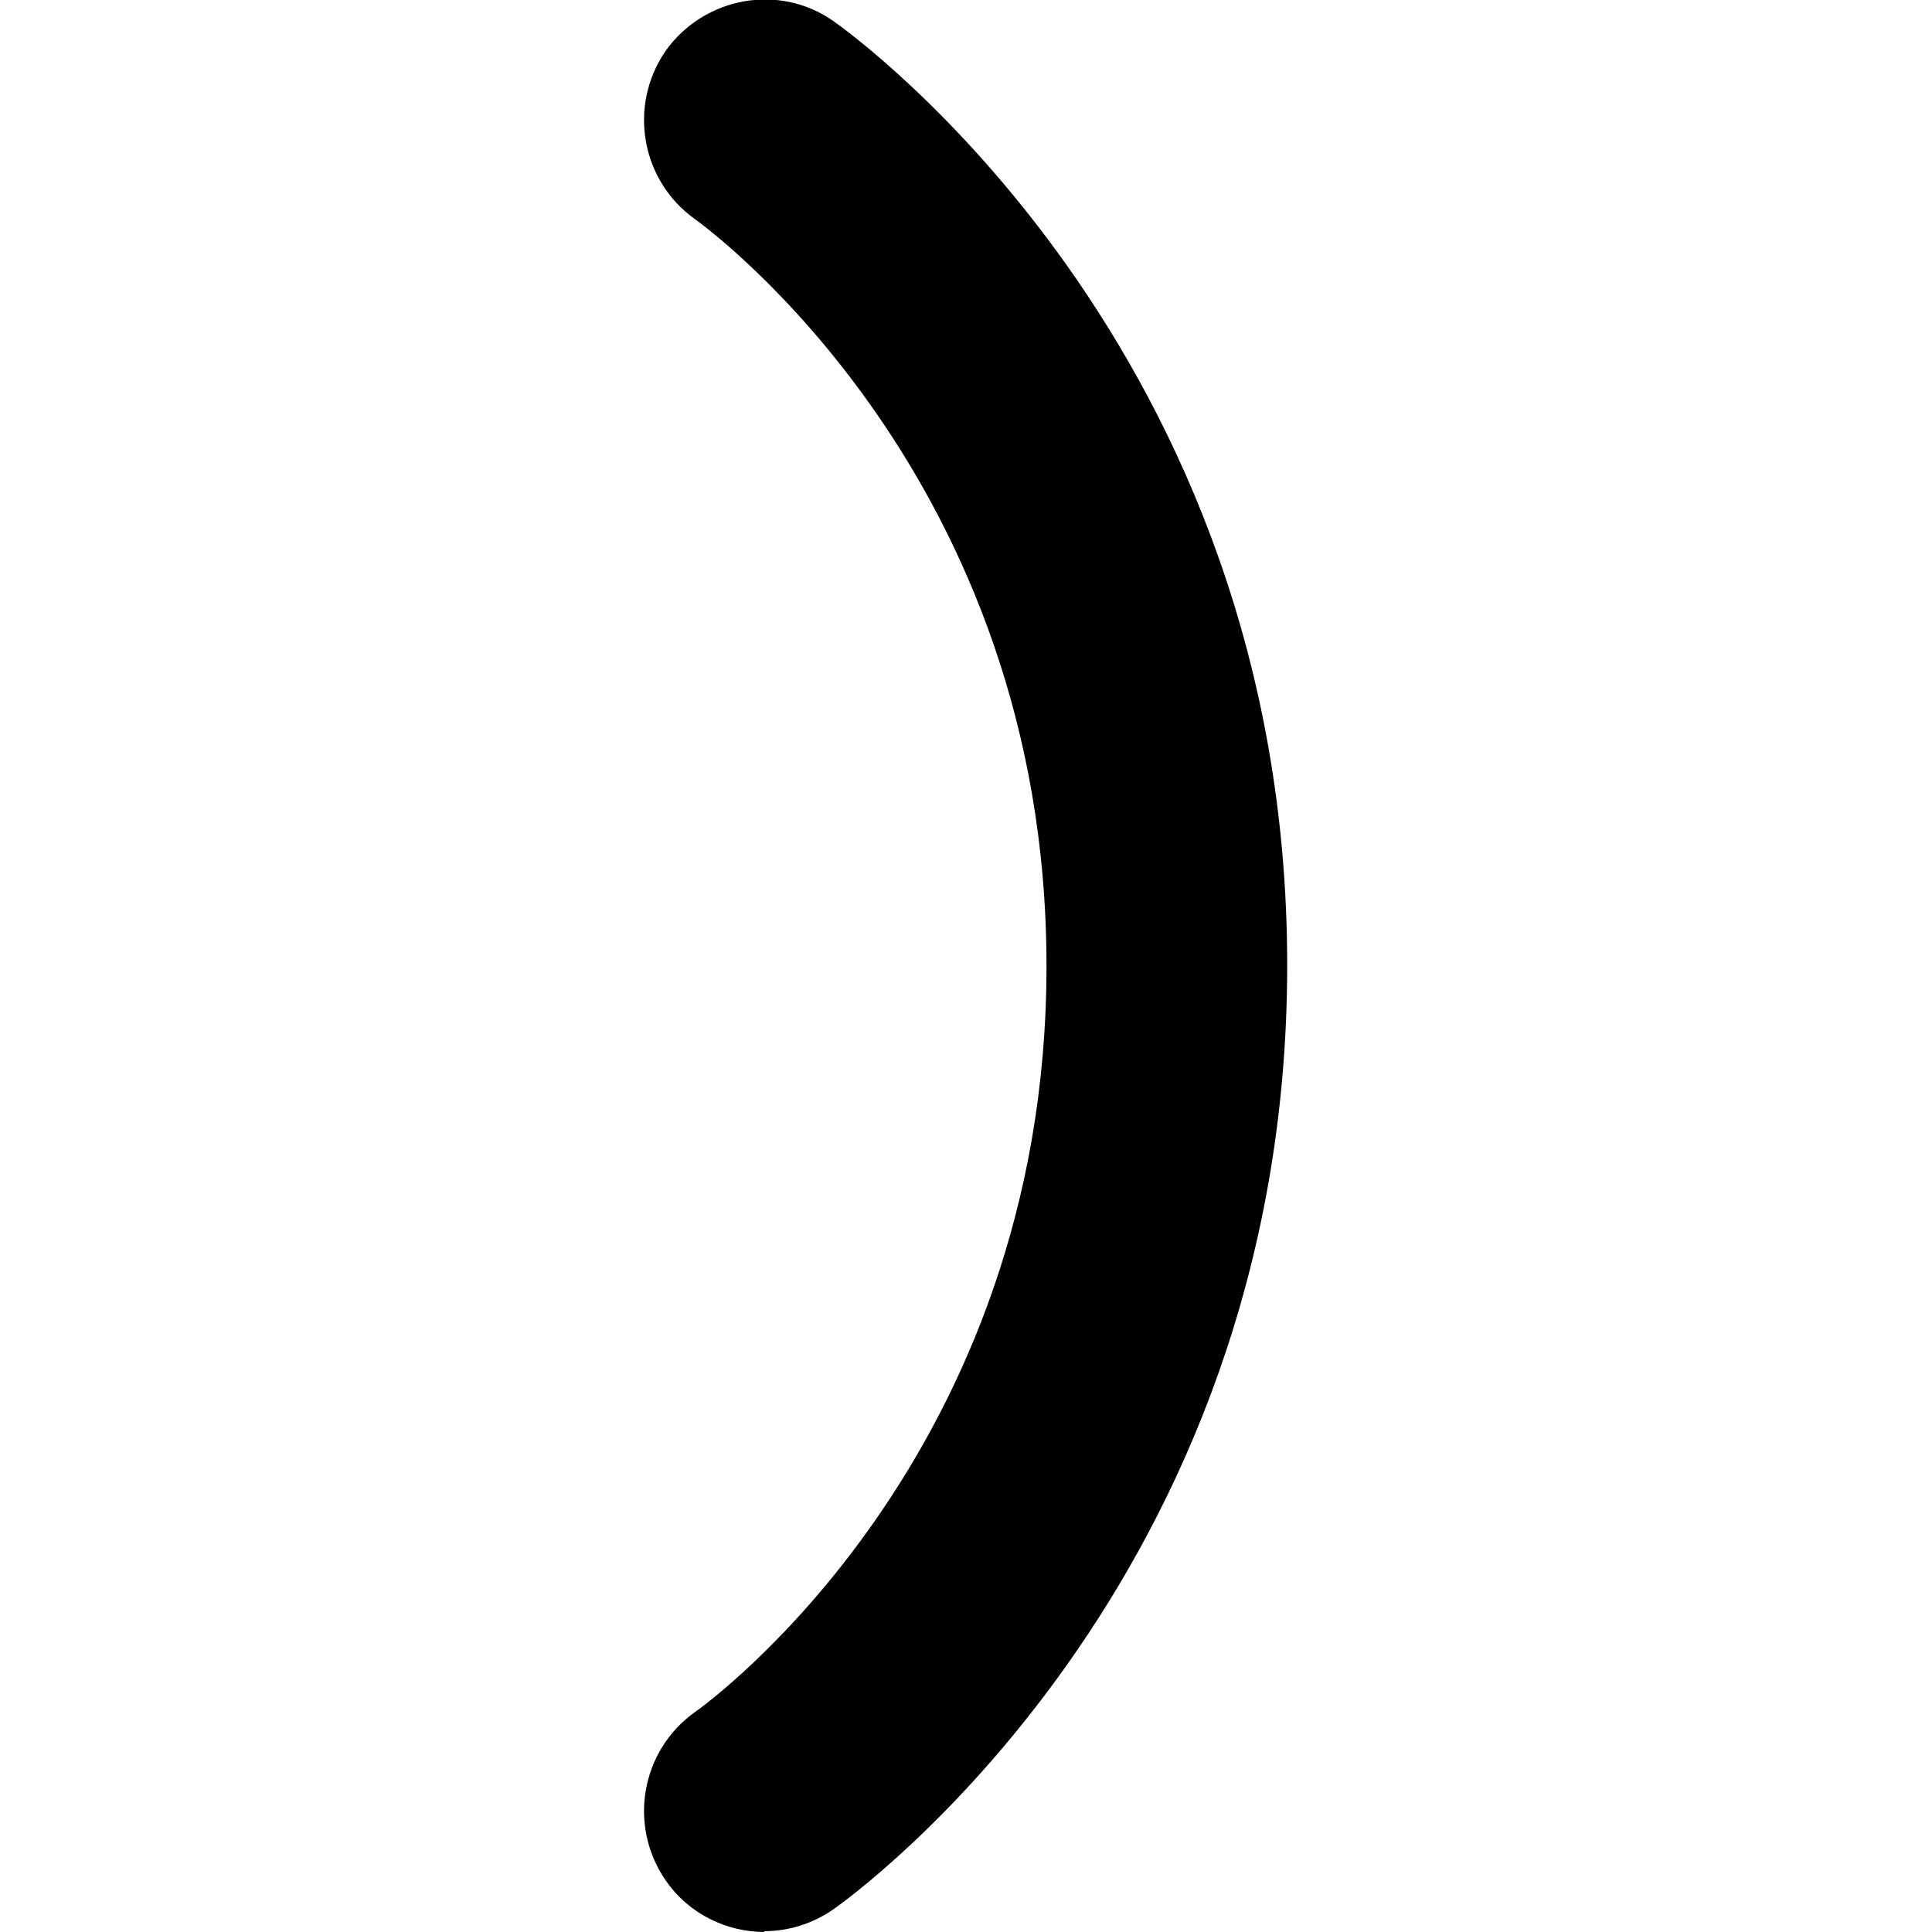 <?xml version="1.0" encoding="UTF-8"?>
<svg xmlns="http://www.w3.org/2000/svg" id="Layer_1" data-name="Layer 1" viewBox="0 0 24 24" width="512" height="512"><path d="M9.5,24c-.47,0-.94-.22-1.23-.64-.47-.68-.31-1.61,.36-2.09,.19-.13,4.37-3.19,4.37-9.27S8.81,2.85,8.63,2.72c-.67-.48-.83-1.41-.36-2.09,.48-.67,1.41-.84,2.08-.37,.23,.16,5.64,4.04,5.64,11.73s-5.41,11.57-5.64,11.73c-.26,.18-.56,.27-.86,.27Z"/></svg>

